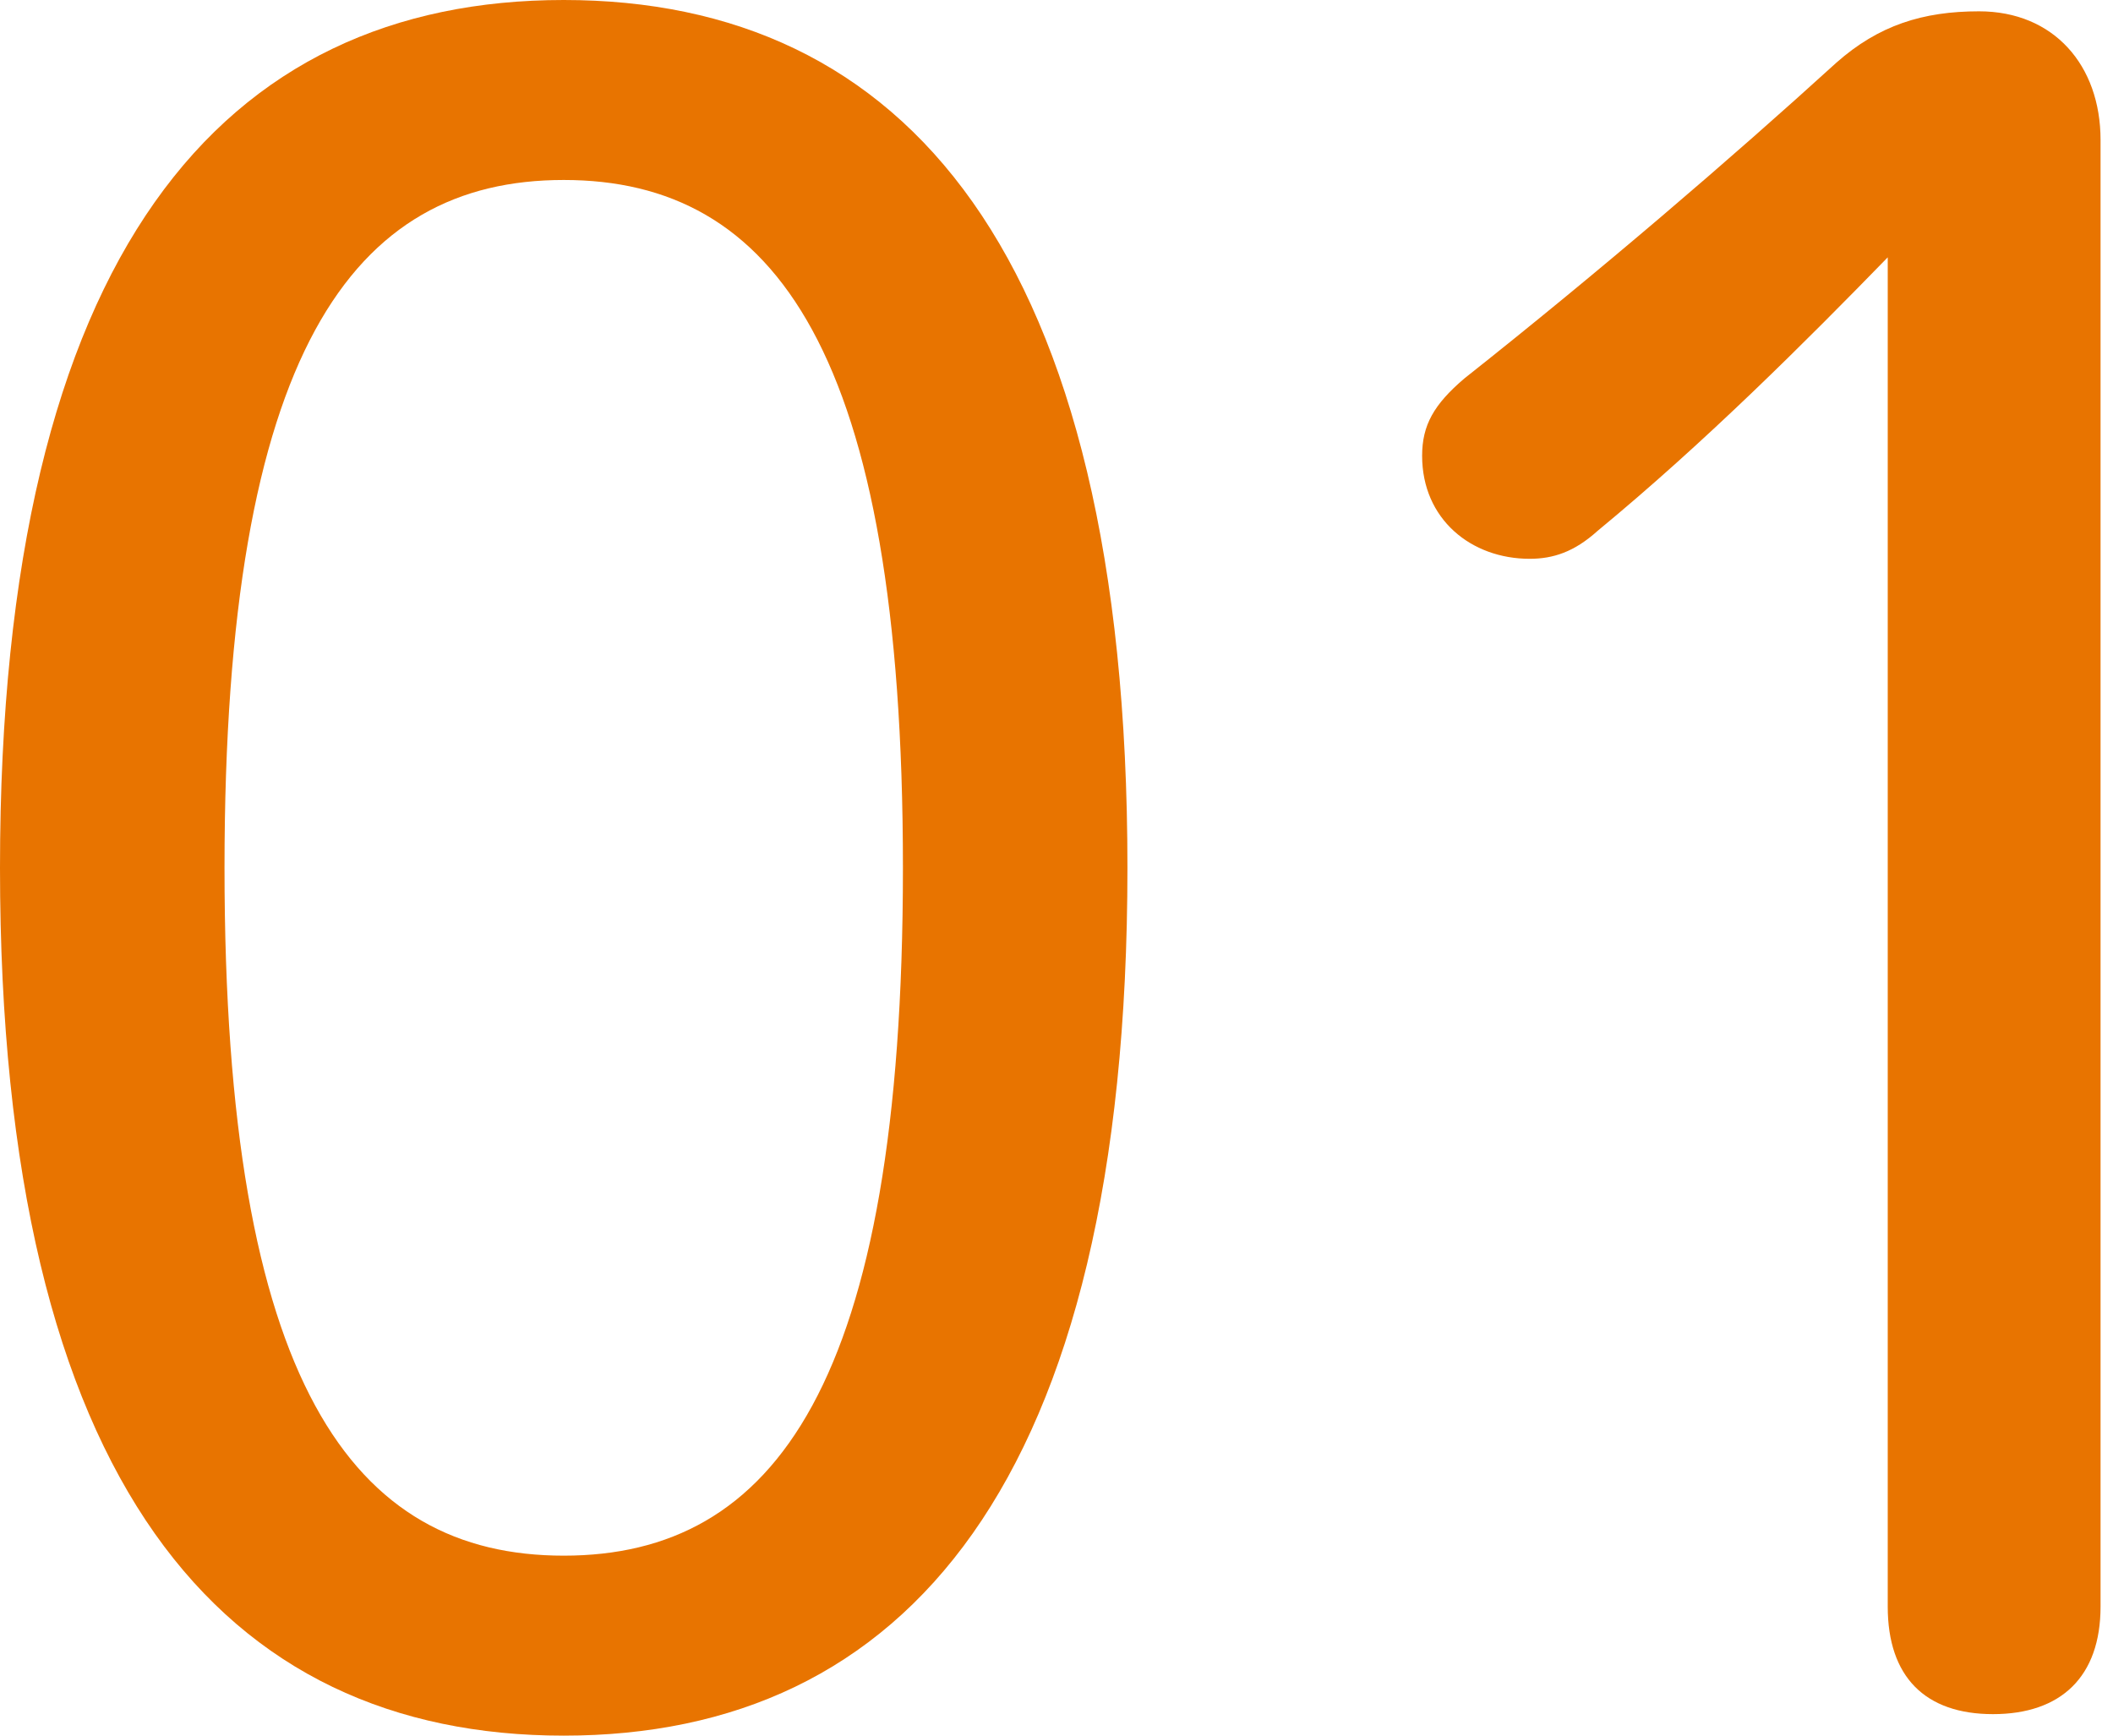 <svg width="56" height="46" viewBox="0 0 56 46" fill="none" xmlns="http://www.w3.org/2000/svg">
<path d="M29.88 23C29.88 39.37 23.93 46 14.94 46C5.95 46 0 39.37 0 23C0 6.63 5.95 0 14.94 0C23.93 0 29.88 6.63 29.88 23ZM5.95 23C5.95 36.7 9.36 41.23 14.94 41.23C20.52 41.23 23.93 36.7 23.93 23C23.93 9.3 20.52 4.77 14.94 4.77C9.36 4.77 5.95 9.3 5.95 23Z" fill="#E87400"/>
<path d="M50.03 6.82C47.86 9.05 45.19 11.72 42.34 14.07C41.72 14.63 41.16 14.81 40.54 14.81C38.99 14.81 37.69 13.76 37.69 12.08C37.69 11.27 38 10.72 38.81 10.03C42.41 7.18 45.88 4.2 48.67 1.66C49.79 0.67 50.96 0.3 52.45 0.3C54.43 0.3 55.67 1.73 55.67 3.71V42.58C55.67 44.44 54.62 45.43 52.82 45.43C51.02 45.43 50.03 44.44 50.03 42.58V6.82Z" fill="#E87400"/>
</svg>
